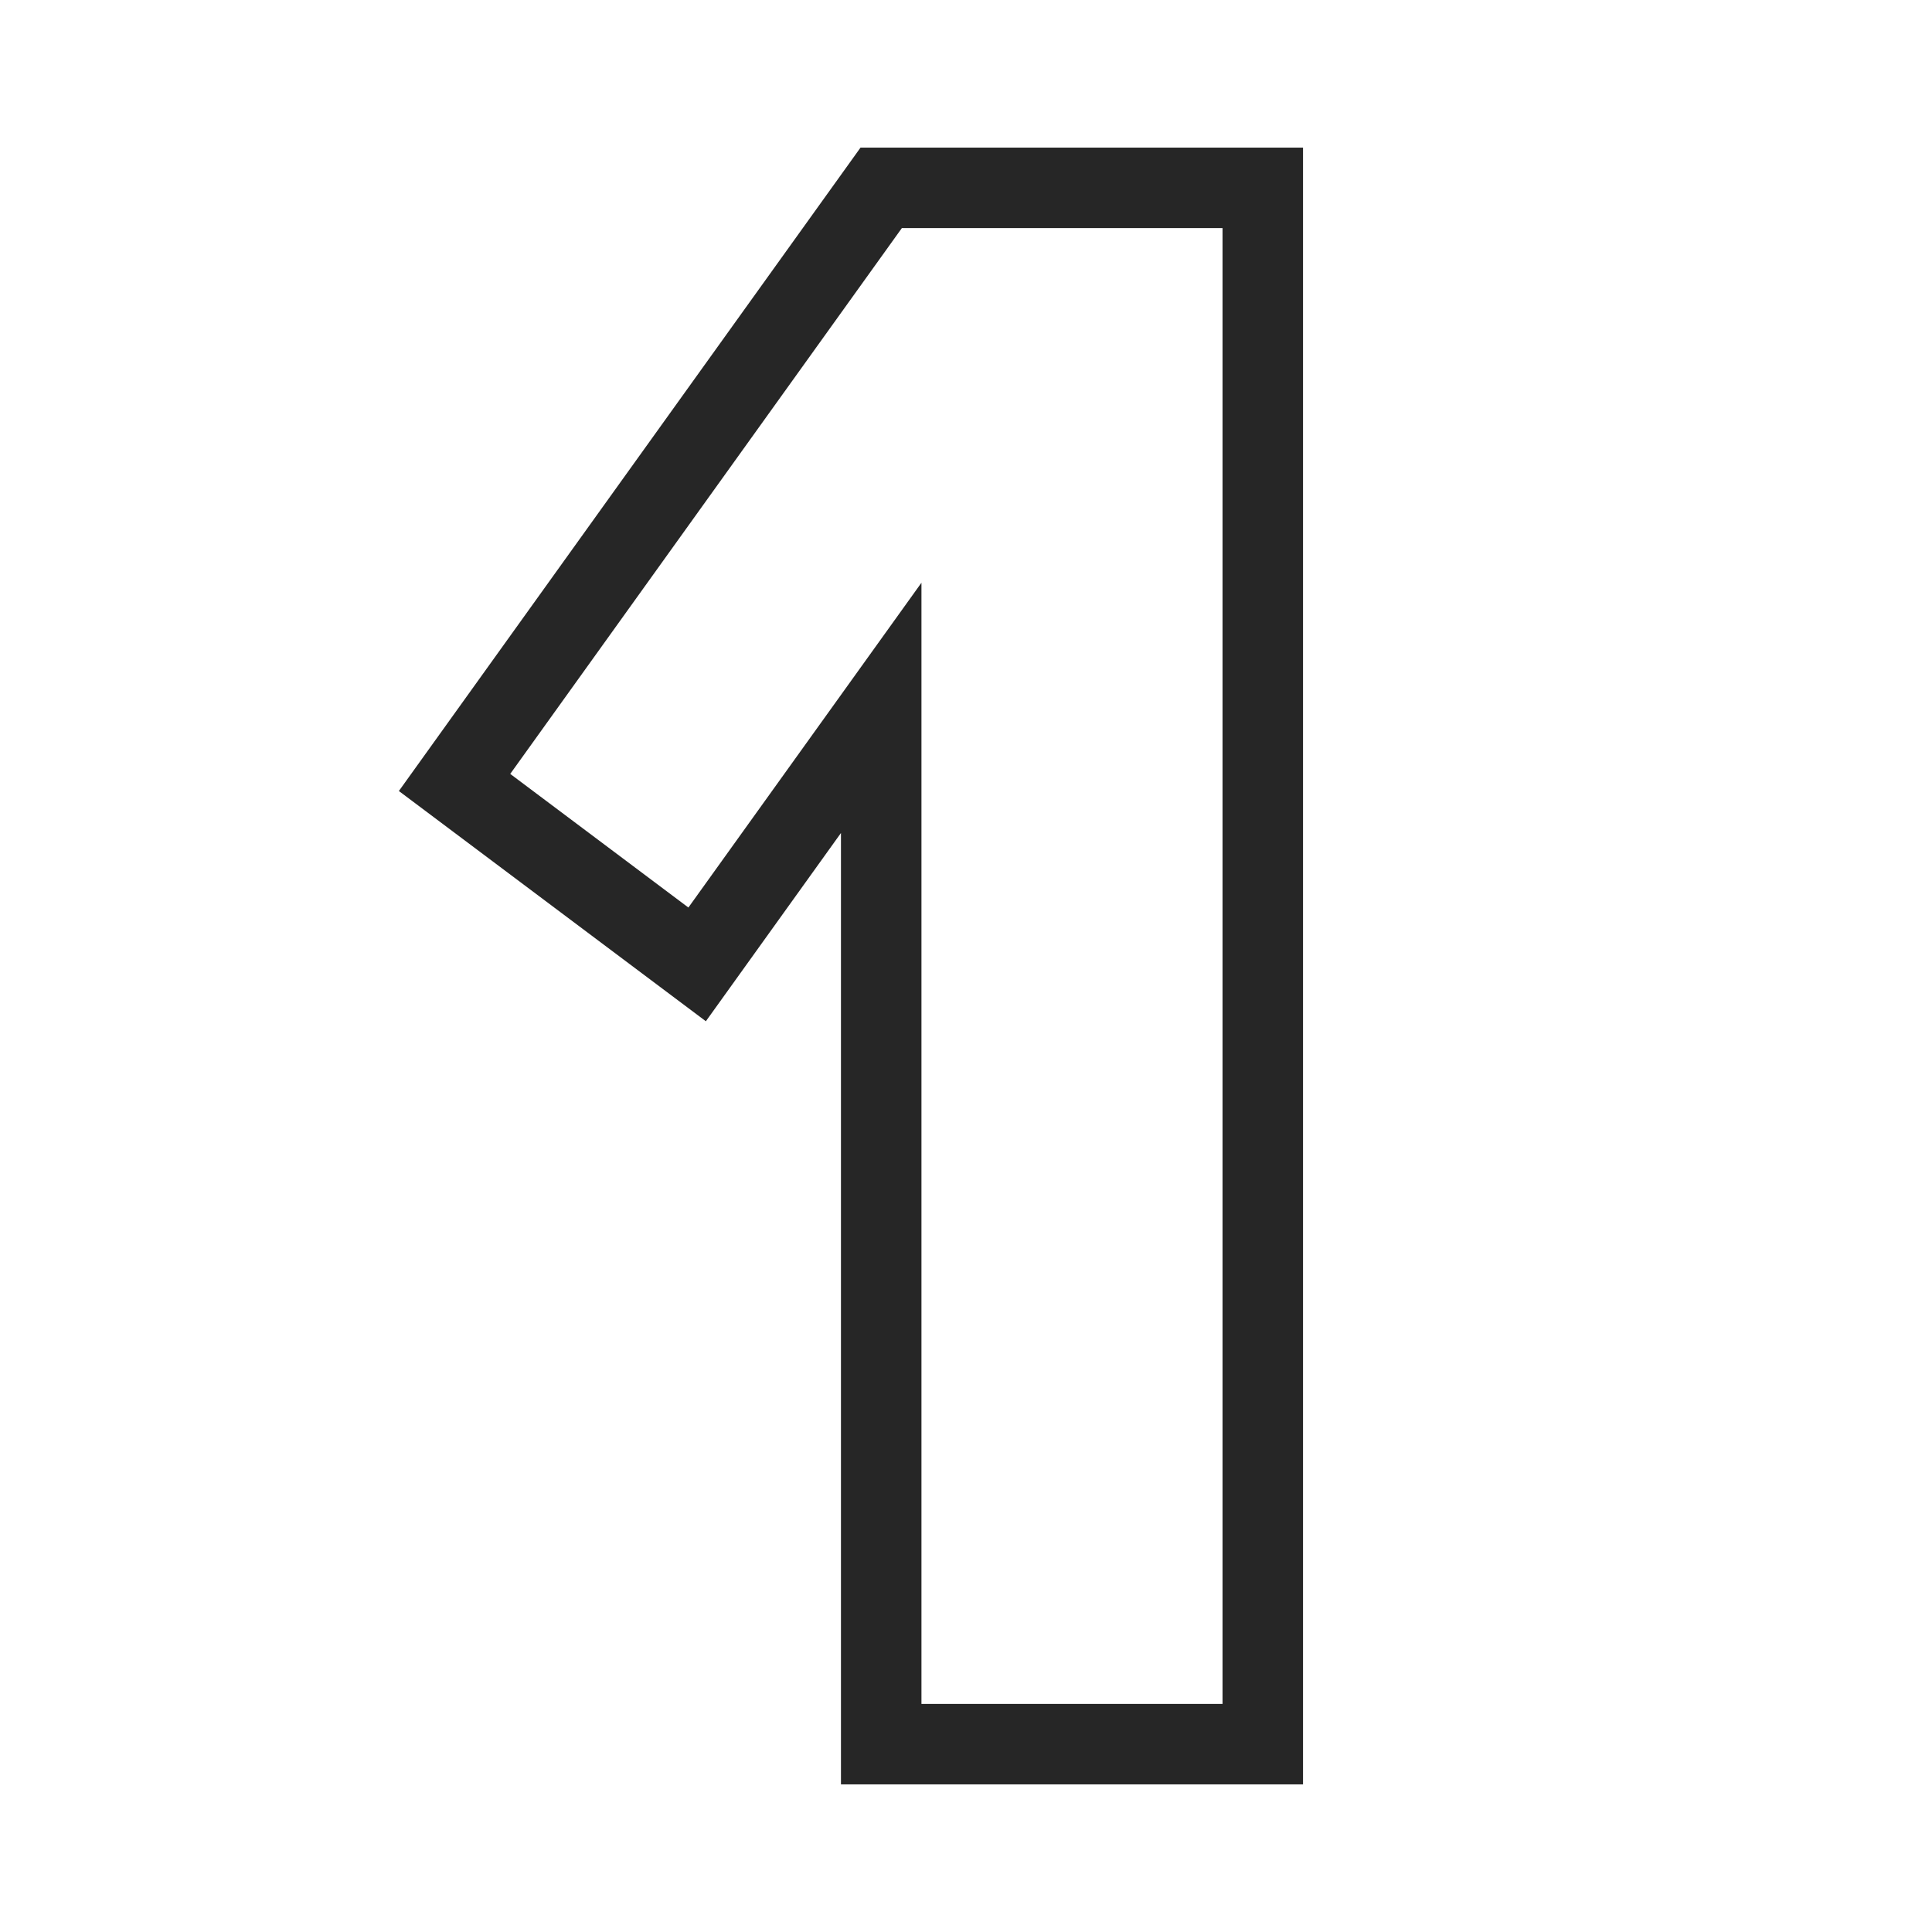 <svg xmlns="http://www.w3.org/2000/svg" viewBox="0 0 36 36" height="36px" width="36px"><title>inactive</title><polygon points="16.42 3.5 8.47 14.58 12.99 17.97 16.42 13.19 16.42 32.5 23.53 32.5 23.53 3.5 16.42 3.5" style="fill:none;stroke:#262626;stroke-miterlimit:10;stroke-width:1.5px"/></svg>